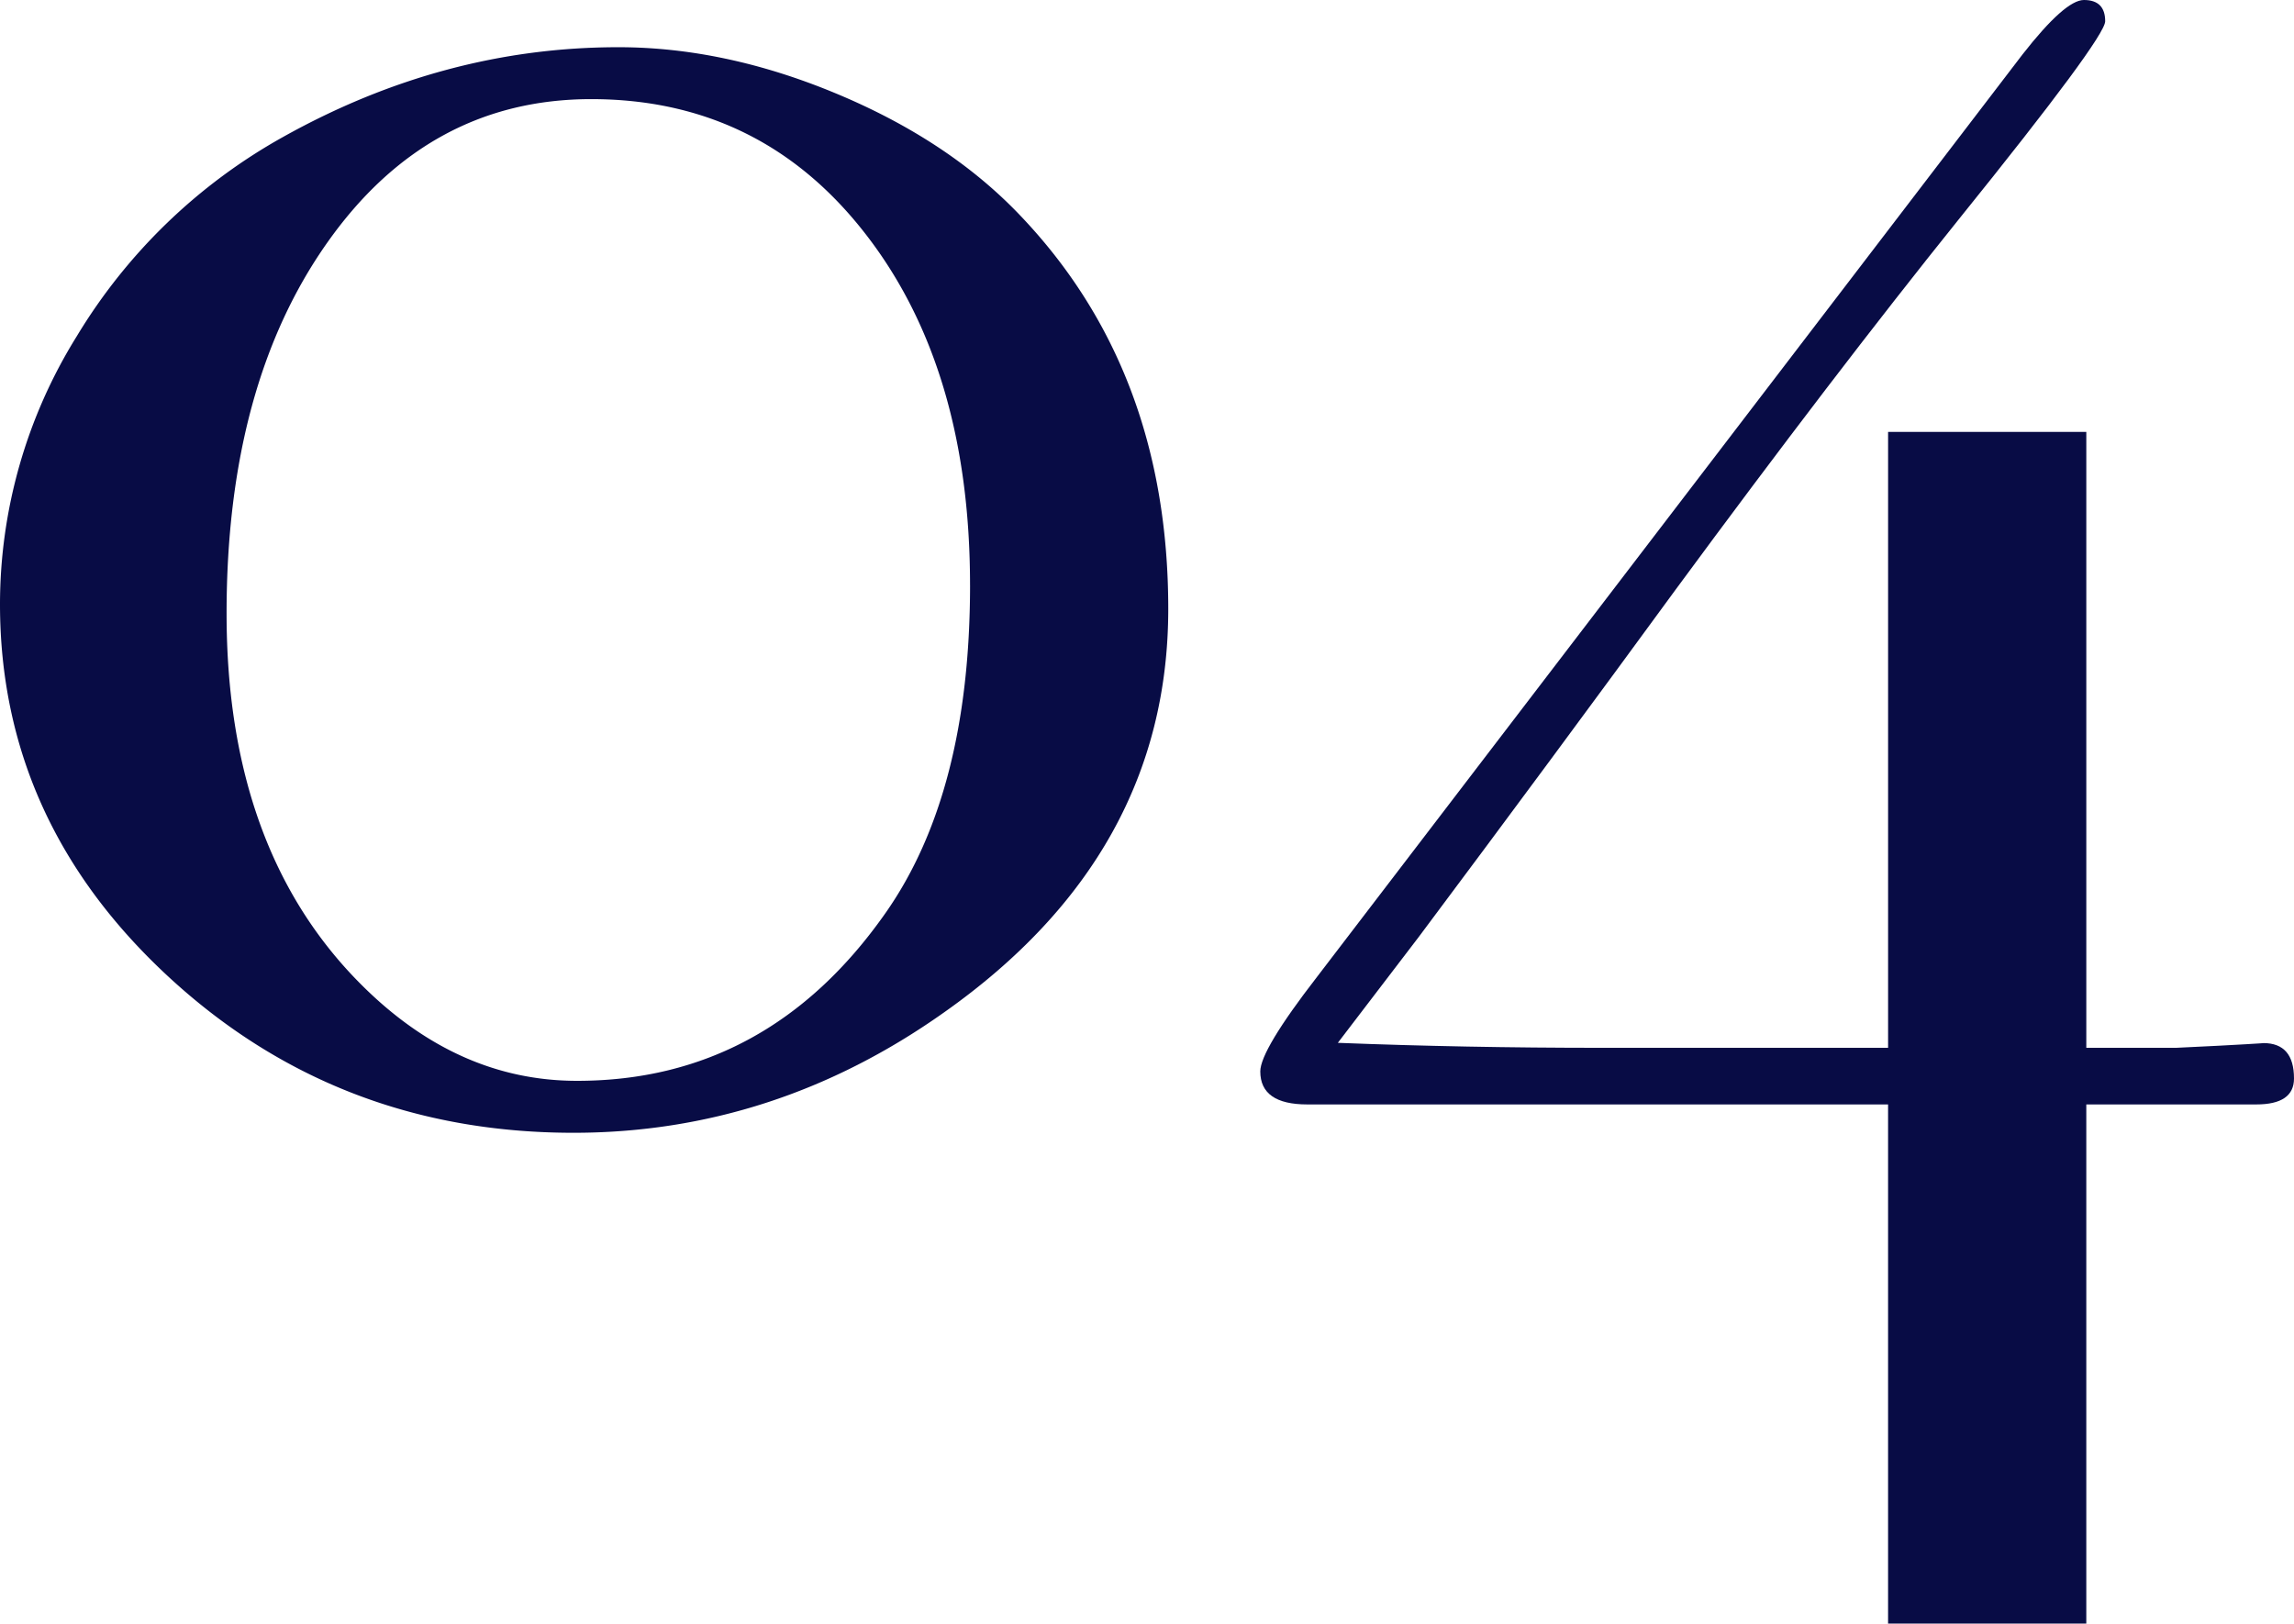 <svg xmlns="http://www.w3.org/2000/svg" width="392.821" height="278.048" viewBox="0 0 392.821 278.048"><g id="_04" data-name="04" transform="translate(-282 -1053.434)"><path id="&#x30D1;&#x30B9;_7" data-name="&#x30D1;&#x30B9; 7" d="M200.05,182.642q0,42.037-38.395,69.107-29.088,20.607-63.447,20.614-40.412,0-69.309-26.678T0,181.829a86.925,86.925,0,0,1,13.141-45.868A95.562,95.562,0,0,1,48.5,101.81q27.483-15.356,57.39-15.356,18.19,0,37.172,7.883t31.13,20.406q25.858,26.681,25.858,67.9M166.108,178.6q0-37.182-17.94-60.217-17.909-23.035-46.917-23.038-27.806,0-45.125,24.455Q38.79,144.251,38.8,183.447q0,40.423,22.969,63.447,16.513,16.586,37.061,16.572,32.63,0,52.772-28.692,14.5-20.607,14.509-56.175" transform="translate(282 975.065)" fill="#080c45"></path><path id="&#x30D1;&#x30B9;_8" data-name="&#x30D1;&#x30B9; 8" d="M208.084,269.984q0,4.449-6.466,4.445h-29.1v88.909H138.574V274.429H39.122q-8.053,0-8.05-5.654,0-3.636,9.7-16.169L161.612,94.59q7.272-9.3,10.5-9.3,3.636,0,3.639,3.639,0,2.823-25.08,33.929-21.43,26.671-48.507,63.447-20.982,28.713-43.972,59.46L44.352,263.879q21.732.854,45.1.854h49.125V159.252h33.942V264.733H187.88q8.48-.4,11.918-.611c2.285-.132,3.3-.2,3.035-.2q5.251,0,5.251,6.063" transform="translate(466.737 968.144)" fill="#080c45"></path></g></svg>